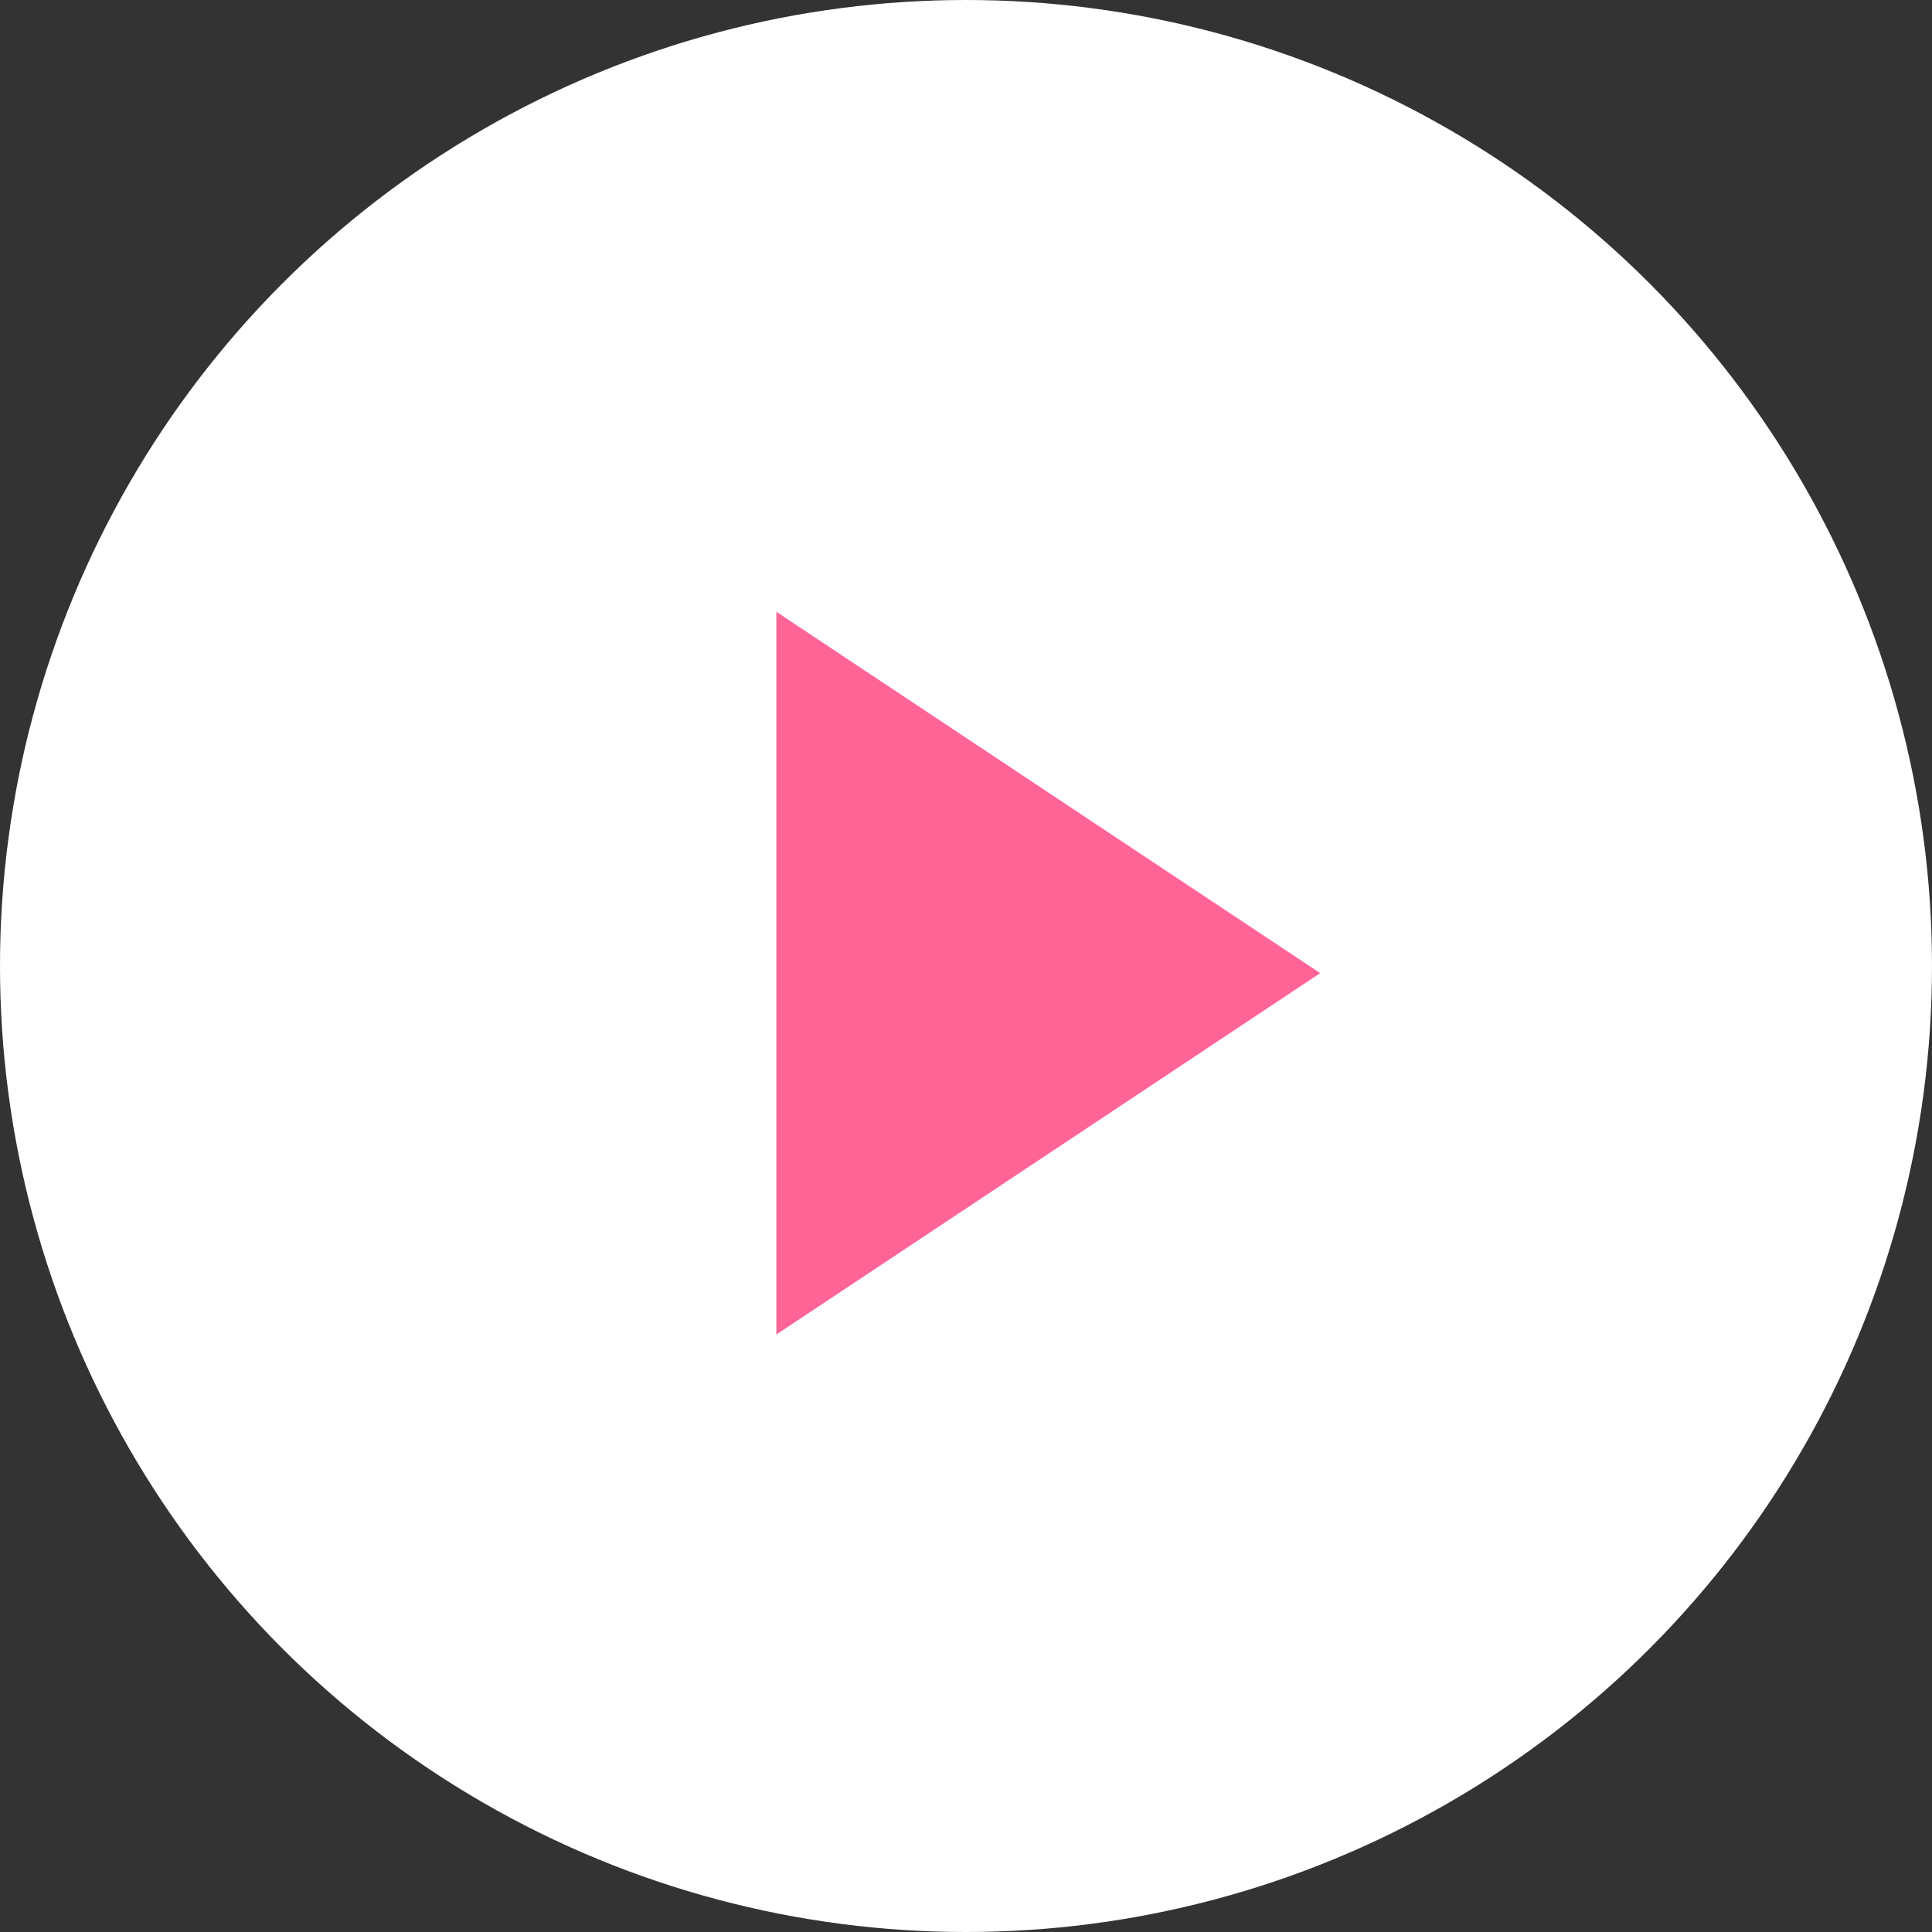 <?xml version="1.0" encoding="utf-8"?>
<!-- Generator: Adobe Illustrator 22.1.0, SVG Export Plug-In . SVG Version: 6.00 Build 0)  -->
<svg version="1.1" xmlns="http://www.w3.org/2000/svg" xmlns:xlink="http://www.w3.org/1999/xlink" x="0px" y="0px"
	 viewBox="0 0 54 54" style="enable-background:new 0 0 54 54;" xml:space="preserve">
<rect x="0" y="0" width="54" height="54" fill="#333333" stroke="none"/>
<style type="text/css">
	.st0{fill-rule:evenodd;clip-rule:evenodd;fill:#FFFFFF;}
	.st1{fill-rule:evenodd;clip-rule:evenodd;fill:#ff6496;}
</style>
<g id="レイヤー_1のコピー">
	<g>
		<g>
			<circle class="st0" cx="27" cy="27" r="27"/>
		</g>
	</g>
</g>
<g id="レイヤー_1">
	<g>
		<g>
			<polygon class="st1" points="21.7,17.1 21.7,37.3 36.9,27.2 			"/>
		</g>
	</g>
</g>
</svg>
